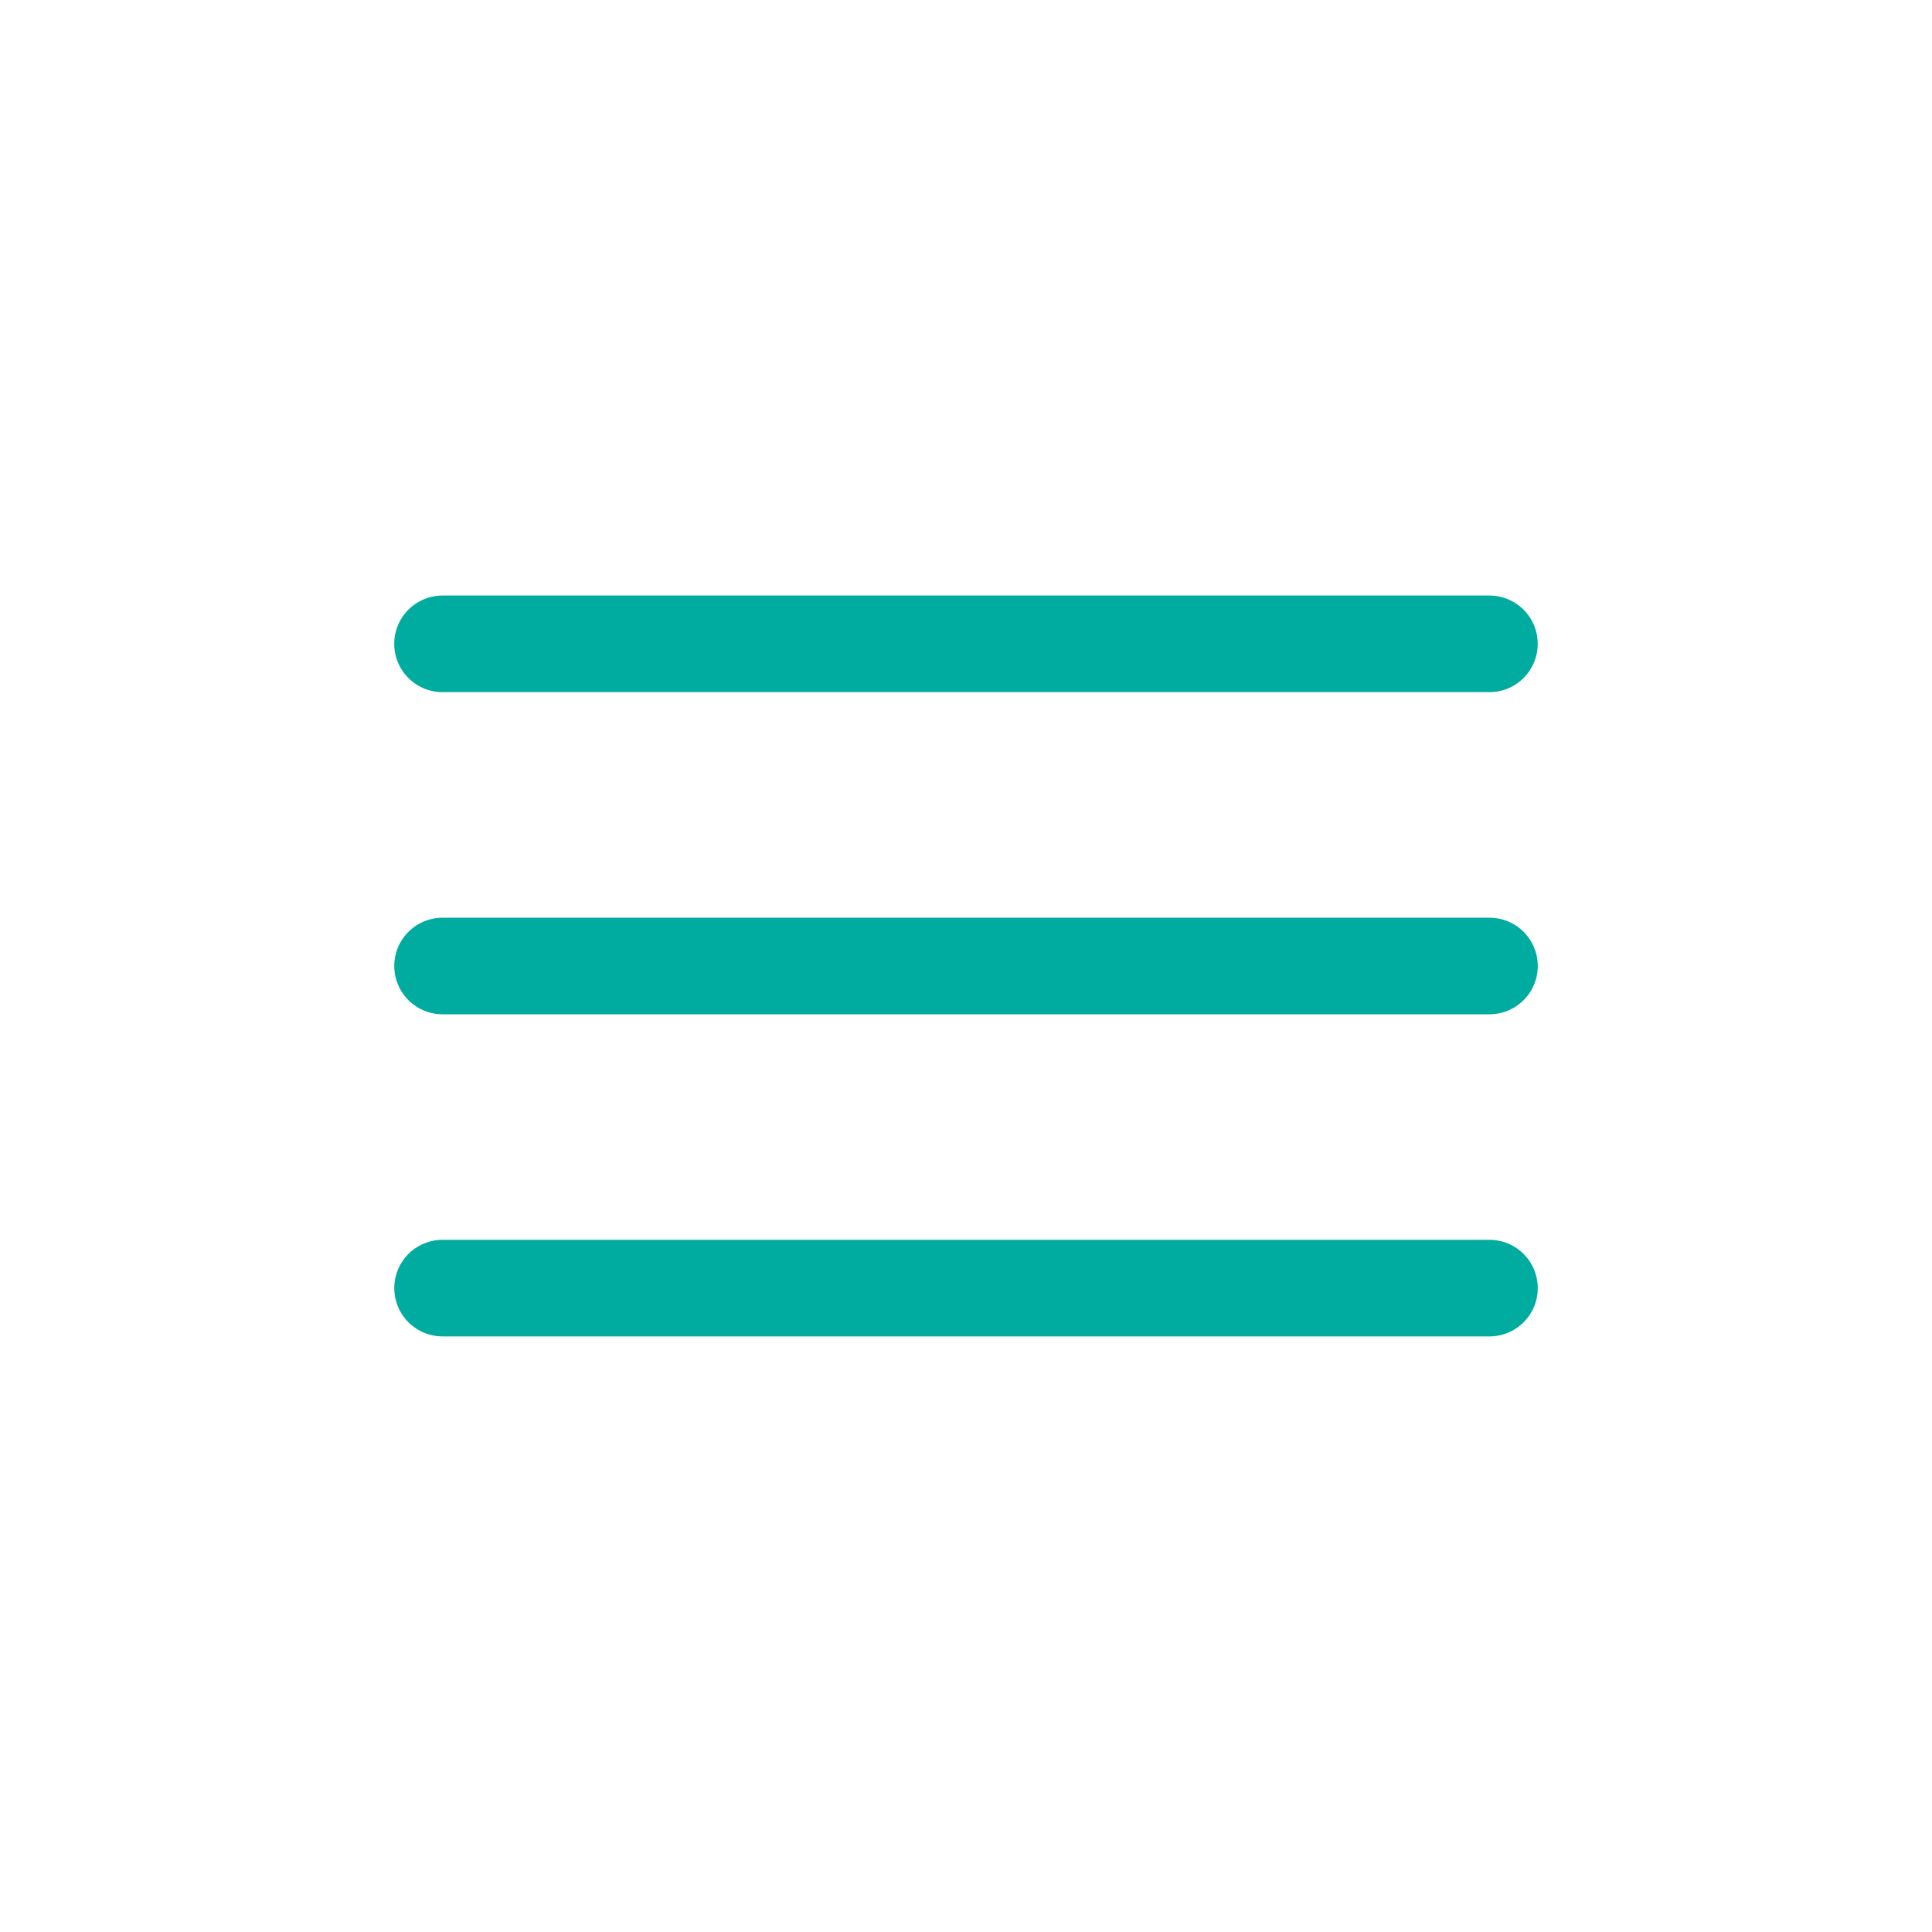 <?xml version="1.0" encoding="UTF-8"?> <svg xmlns="http://www.w3.org/2000/svg" width="40" height="40" viewBox="0 0 40 40" fill="none"><path d="M9.163 20H30.838" stroke="#00ACA0" stroke-width="2" stroke-linecap="round" stroke-linejoin="round"></path><path d="M9.163 26.669H30.838" stroke="#00ACA0" stroke-width="2" stroke-linecap="round" stroke-linejoin="round"></path><path d="M9.162 13.33H30.837" stroke="#00ACA0" stroke-width="2" stroke-linecap="round" stroke-linejoin="round"></path></svg> 